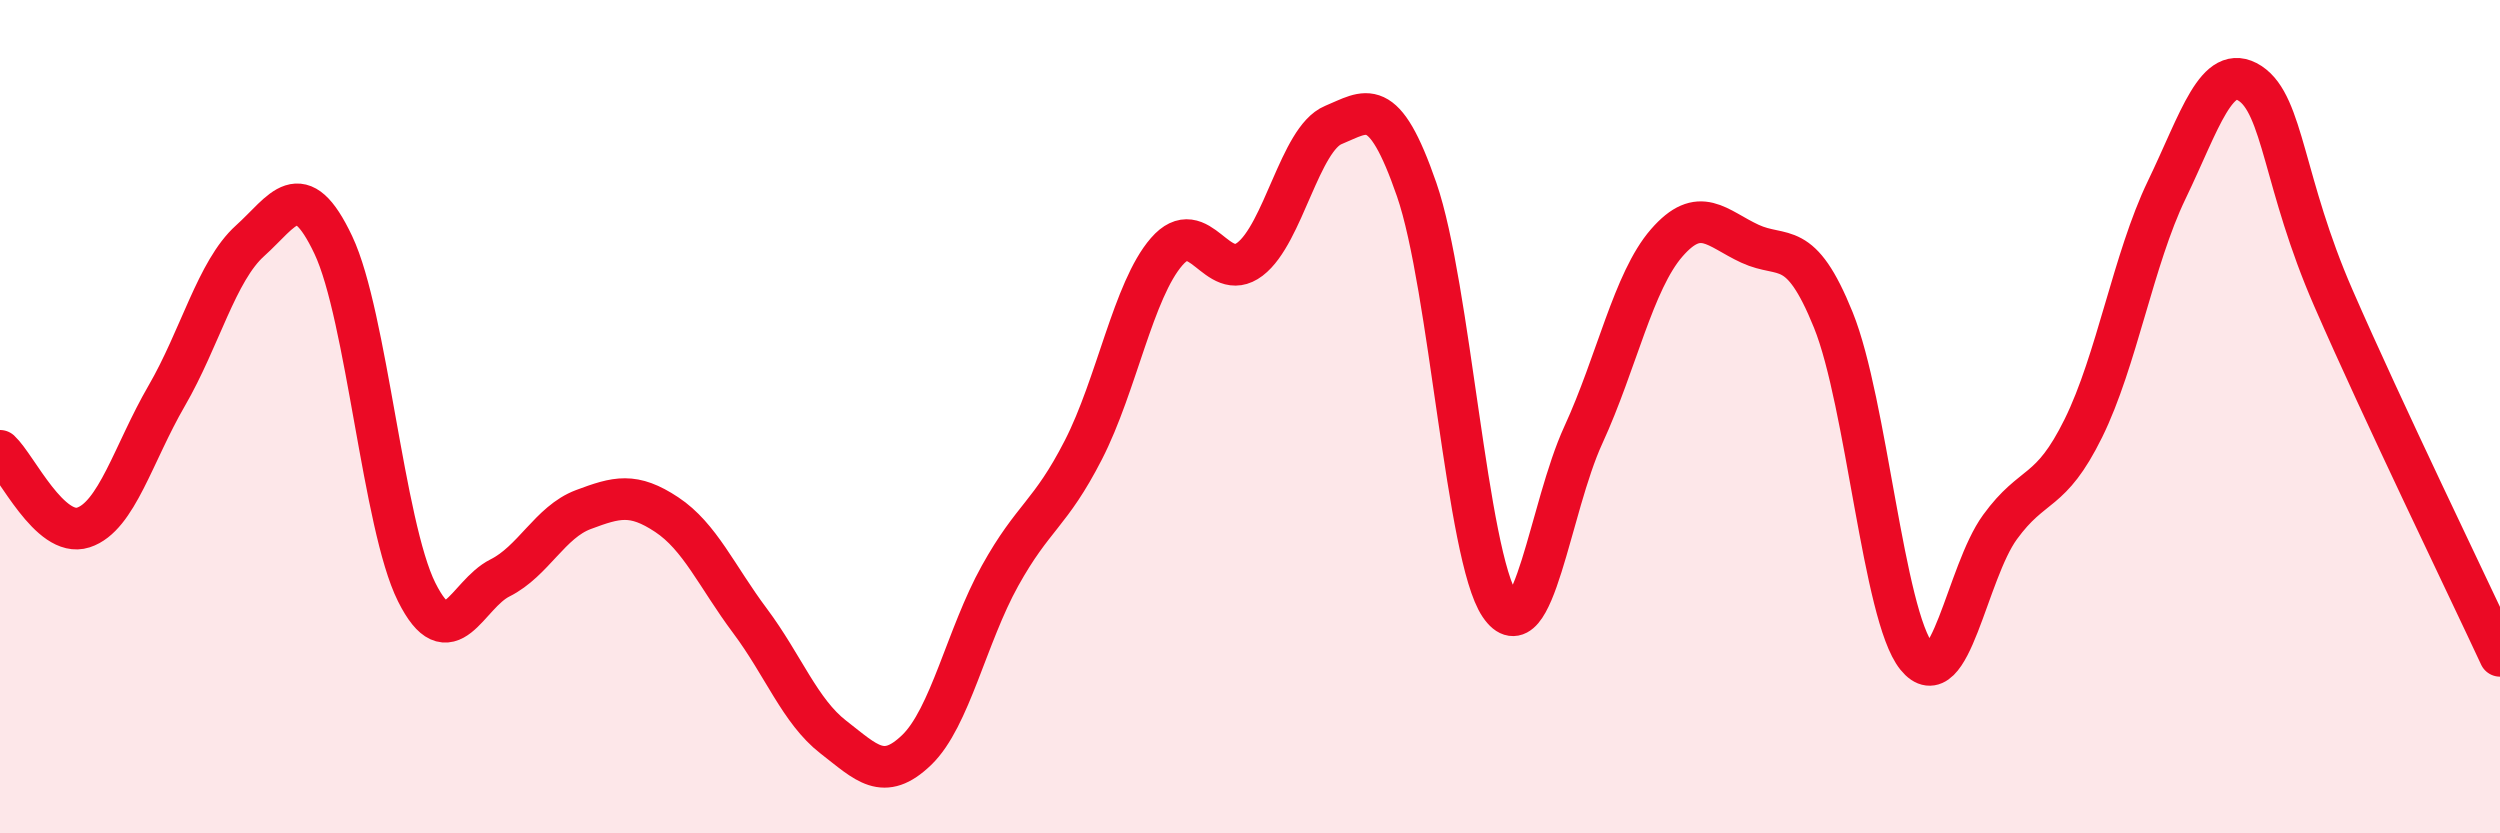 
    <svg width="60" height="20" viewBox="0 0 60 20" xmlns="http://www.w3.org/2000/svg">
      <path
        d="M 0,10.82 C 0.4,11.19 1.2,12.92 2,12.66 C 2.8,12.4 3.2,10.88 4,9.5 C 4.8,8.12 5.2,6.5 6,5.78 C 6.8,5.06 7.2,4.19 8,5.88 C 8.8,7.57 9.2,12.61 10,14.21 C 10.8,15.81 11.2,14.27 12,13.87 C 12.8,13.47 13.2,12.53 14,12.23 C 14.8,11.93 15.2,11.82 16,12.35 C 16.8,12.88 17.2,13.83 18,14.9 C 18.8,15.97 19.2,17.07 20,17.69 C 20.8,18.31 21.2,18.77 22,18 C 22.8,17.23 23.2,15.26 24,13.82 C 24.8,12.38 25.2,12.36 26,10.8 C 26.8,9.24 27.2,6.96 28,6.04 C 28.8,5.12 29.2,6.83 30,6.22 C 30.8,5.61 31.2,3.33 32,3 C 32.8,2.67 33.2,2.24 34,4.55 C 34.8,6.86 35.2,13.35 36,14.53 C 36.8,15.71 37.2,12.18 38,10.44 C 38.8,8.7 39.2,6.75 40,5.83 C 40.8,4.91 41.2,5.48 42,5.85 C 42.8,6.22 43.2,5.7 44,7.68 C 44.8,9.66 45.2,14.77 46,15.76 C 46.8,16.75 47.2,13.75 48,12.65 C 48.8,11.55 49.2,11.9 50,10.28 C 50.8,8.66 51.2,6.22 52,4.56 C 52.8,2.9 53.2,1.48 54,2 C 54.8,2.52 54.8,4.4 56,7.15 C 57.2,9.9 59.2,14.02 60,15.74L60 20L0 20Z"
        fill="#EB0A25"
        opacity="0.1"
        stroke-linecap="round"
        stroke-linejoin="round"
      />
      <path
        d="M 0,10.82 C 0.4,11.19 1.2,12.92 2,12.66 C 2.8,12.4 3.2,10.88 4,9.5 C 4.8,8.12 5.2,6.5 6,5.78 C 6.8,5.06 7.2,4.19 8,5.88 C 8.8,7.57 9.2,12.61 10,14.21 C 10.8,15.81 11.2,14.27 12,13.87 C 12.8,13.47 13.2,12.53 14,12.23 C 14.8,11.93 15.2,11.82 16,12.35 C 16.8,12.88 17.2,13.83 18,14.9 C 18.8,15.97 19.2,17.07 20,17.69 C 20.8,18.31 21.2,18.77 22,18 C 22.8,17.23 23.2,15.26 24,13.82 C 24.8,12.38 25.2,12.36 26,10.8 C 26.8,9.24 27.2,6.96 28,6.04 C 28.8,5.12 29.2,6.83 30,6.22 C 30.8,5.61 31.2,3.33 32,3 C 32.8,2.67 33.2,2.24 34,4.55 C 34.8,6.86 35.2,13.35 36,14.53 C 36.8,15.71 37.2,12.18 38,10.44 C 38.8,8.7 39.2,6.75 40,5.83 C 40.8,4.91 41.2,5.48 42,5.85 C 42.8,6.22 43.2,5.7 44,7.68 C 44.8,9.66 45.2,14.77 46,15.76 C 46.8,16.75 47.2,13.75 48,12.65 C 48.8,11.55 49.2,11.9 50,10.28 C 50.8,8.66 51.2,6.22 52,4.56 C 52.8,2.9 53.2,1.48 54,2 C 54.8,2.52 54.8,4.4 56,7.15 C 57.2,9.9 59.2,14.02 60,15.74"
        stroke="#EB0A25"
        stroke-width="1"
        fill="none"
        stroke-linecap="round"
        stroke-linejoin="round"
      />
    </svg>
  